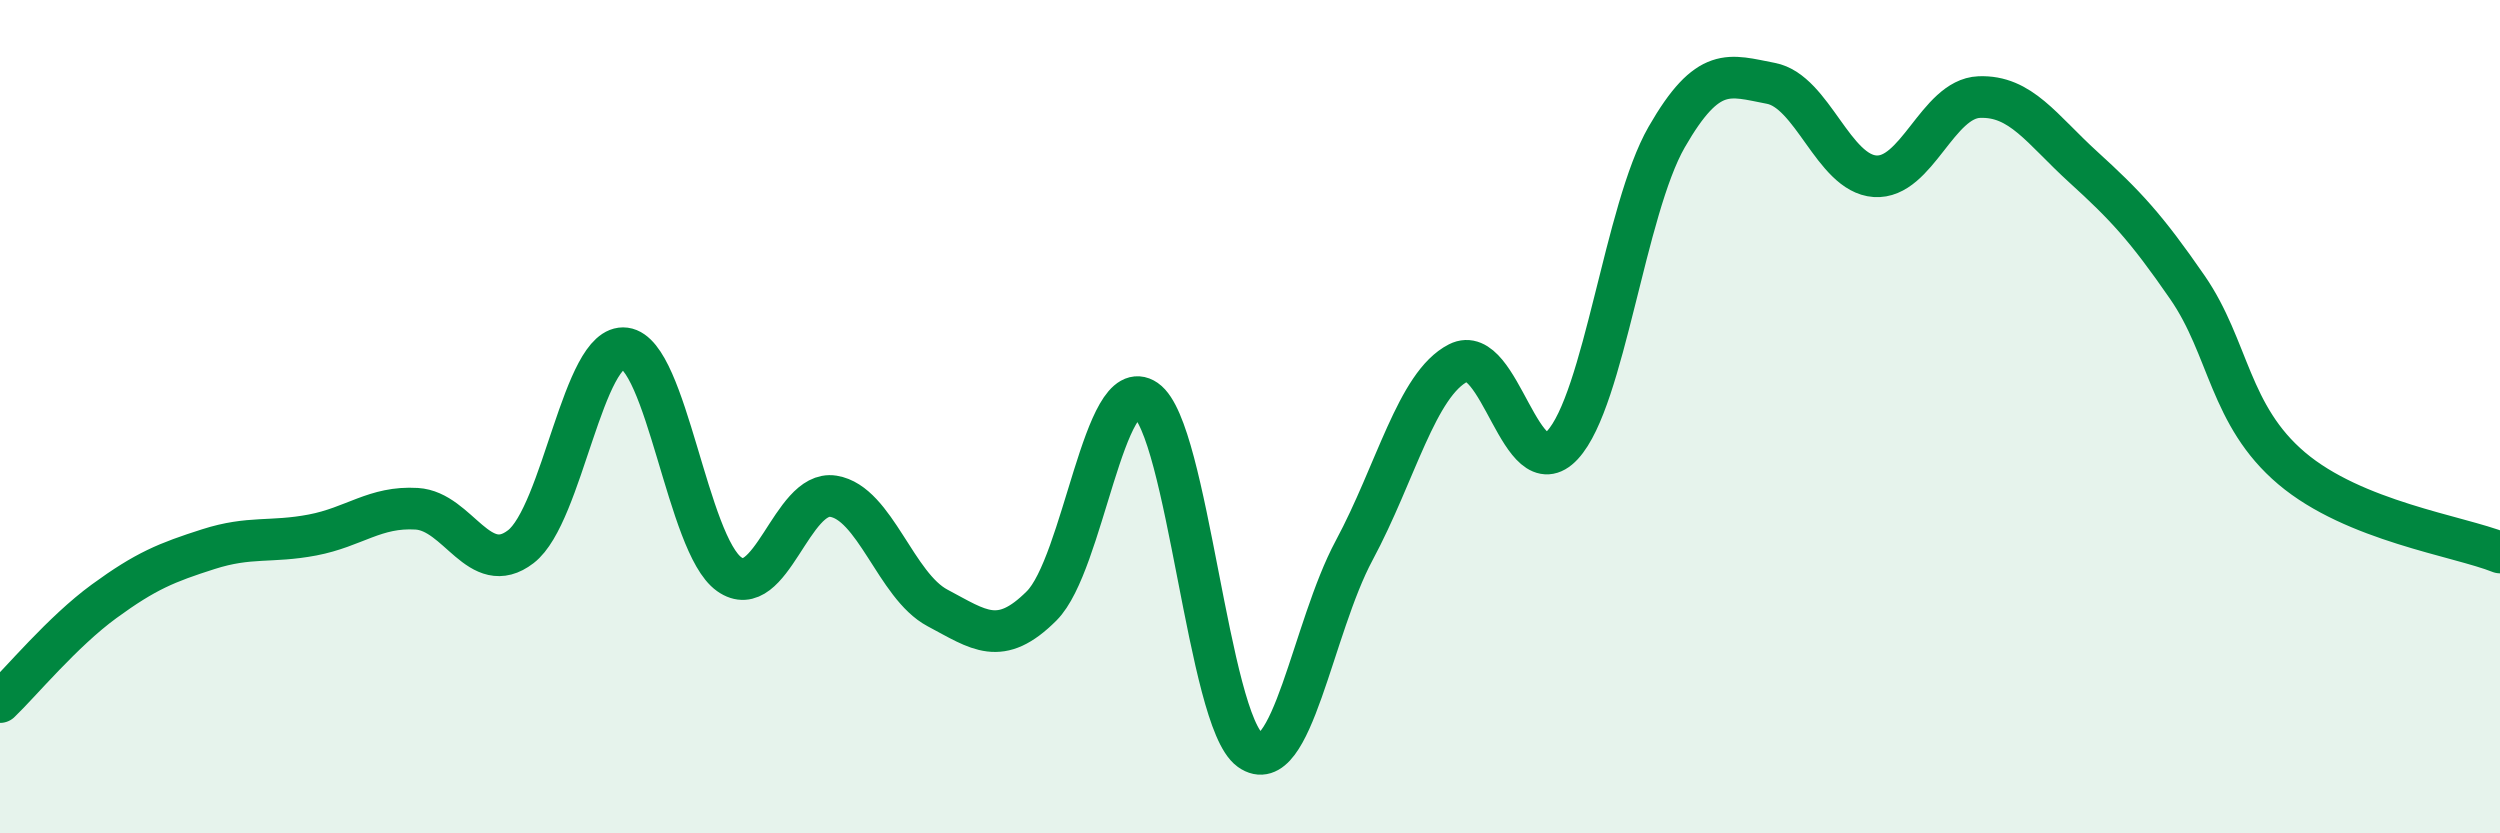 
    <svg width="60" height="20" viewBox="0 0 60 20" xmlns="http://www.w3.org/2000/svg">
      <path
        d="M 0,16.85 C 0.5,16.37 1.5,15.16 2.5,14.43 C 3.5,13.7 4,13.5 5,13.18 C 6,12.86 6.5,13.03 7.5,12.84 C 8.5,12.65 9,12.15 10,12.21 C 11,12.27 11.5,13.89 12.5,13.12 C 13.5,12.35 14,8.23 15,8.36 C 16,8.49 16.5,13.07 17.5,13.78 C 18.5,14.49 19,11.75 20,11.91 C 21,12.07 21.5,14.06 22.5,14.59 C 23.5,15.12 24,15.54 25,14.54 C 26,13.54 26.5,8.91 27.5,9.6 C 28.5,10.29 29,17.28 30,18 C 31,18.72 31.5,15.07 32.5,13.21 C 33.5,11.35 34,9.22 35,8.71 C 36,8.2 36.5,11.76 37.5,10.68 C 38.5,9.6 39,5.03 40,3.29 C 41,1.55 41.5,1.81 42.5,2 C 43.5,2.19 44,4.16 45,4.23 C 46,4.3 46.5,2.37 47.5,2.33 C 48.5,2.29 49,3.1 50,4.01 C 51,4.92 51.5,5.45 52.5,6.9 C 53.5,8.35 53.5,9.97 55,11.24 C 56.5,12.51 59,12.86 60,13.26L60 20L0 20Z"
        fill="#008740"
        opacity="0.1"
        stroke-linecap="round"
        stroke-linejoin="round"
      />
      <path
        d="M 0,16.85 C 0.5,16.37 1.5,15.16 2.5,14.43 C 3.5,13.7 4,13.5 5,13.18 C 6,12.86 6.5,13.03 7.5,12.84 C 8.5,12.65 9,12.15 10,12.21 C 11,12.27 11.5,13.89 12.5,13.12 C 13.5,12.35 14,8.23 15,8.36 C 16,8.49 16.5,13.07 17.5,13.78 C 18.5,14.49 19,11.75 20,11.91 C 21,12.07 21.5,14.06 22.5,14.59 C 23.5,15.12 24,15.54 25,14.54 C 26,13.54 26.5,8.91 27.5,9.6 C 28.5,10.29 29,17.28 30,18 C 31,18.72 31.5,15.07 32.5,13.21 C 33.5,11.35 34,9.22 35,8.71 C 36,8.2 36.5,11.76 37.5,10.68 C 38.5,9.6 39,5.03 40,3.29 C 41,1.55 41.5,1.81 42.5,2 C 43.5,2.19 44,4.16 45,4.23 C 46,4.3 46.5,2.37 47.5,2.33 C 48.5,2.29 49,3.1 50,4.01 C 51,4.92 51.5,5.45 52.5,6.9 C 53.5,8.35 53.5,9.97 55,11.24 C 56.5,12.51 59,12.86 60,13.26"
        stroke="#008740"
        stroke-width="1"
        fill="none"
        stroke-linecap="round"
        stroke-linejoin="round"
      />
    </svg>
  